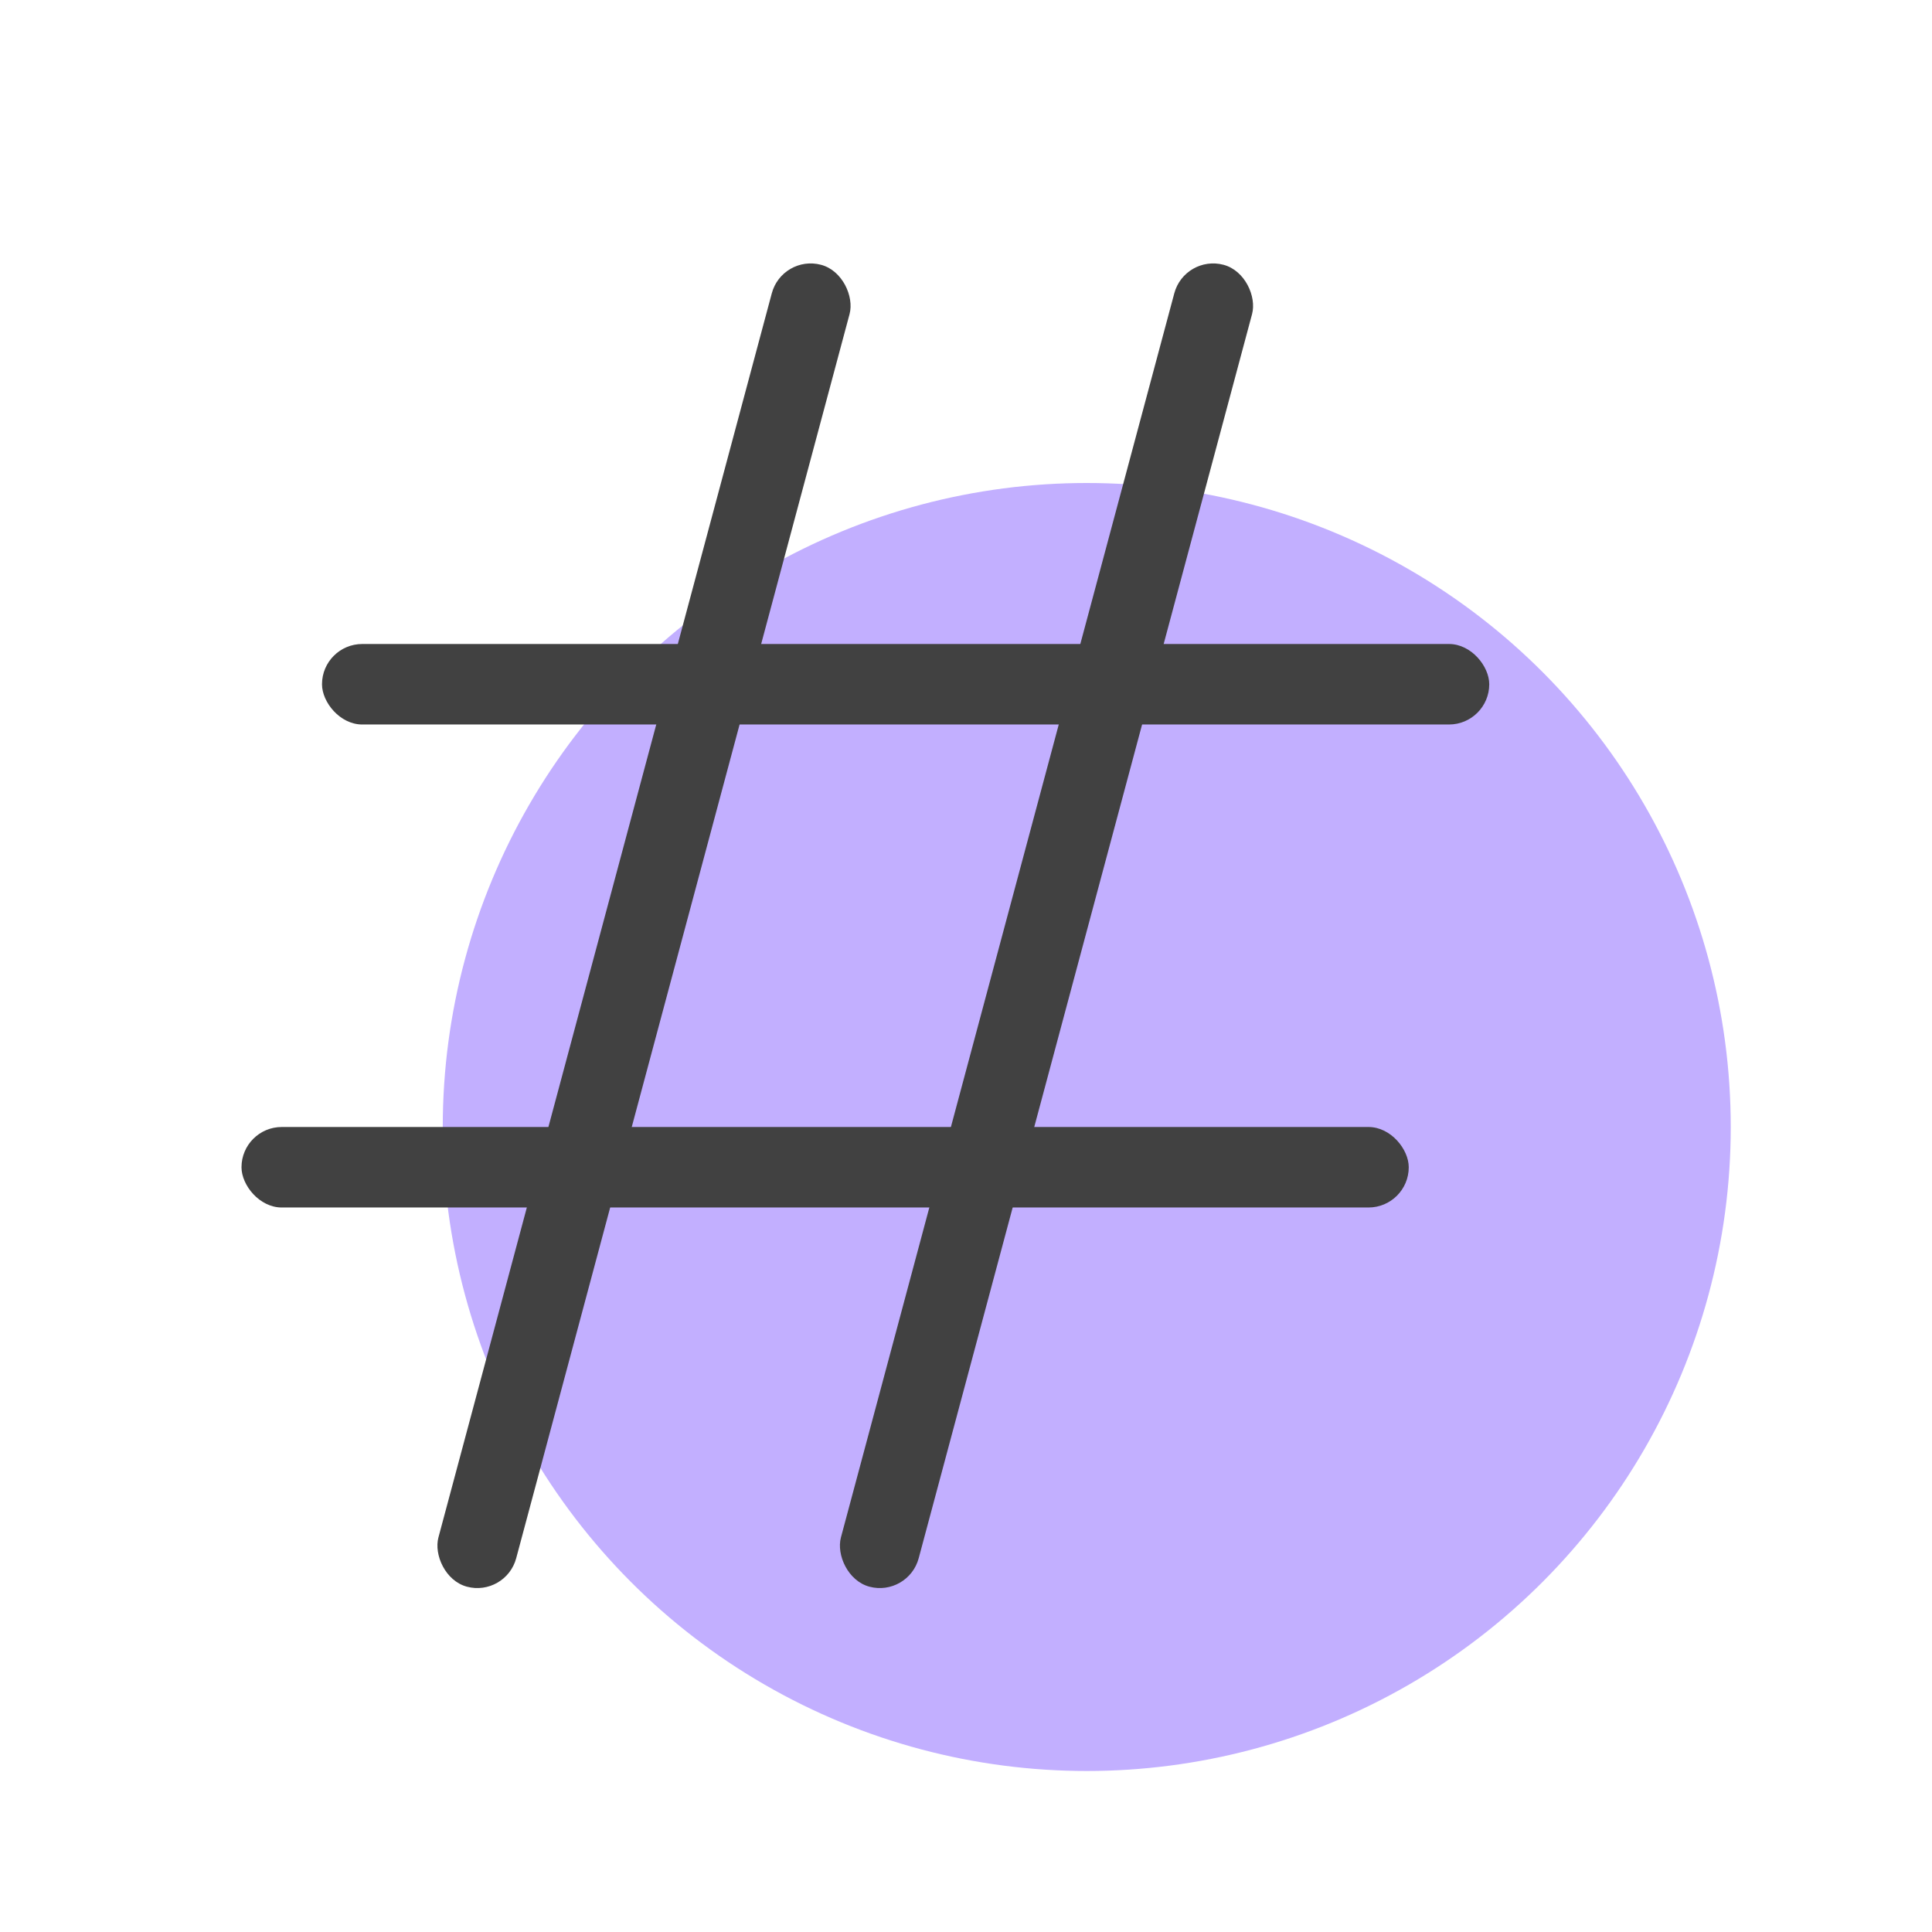 <svg xmlns="http://www.w3.org/2000/svg" width="48" height="48"><g fill="none" fill-rule="evenodd"><path d="M0 0h48v48H0z"/><circle cx="27" cy="28" r="16" fill="#C2AFFF"/><g fill="#414141" transform="translate(6 6)"><rect width="2" height="34" x="9" rx="1" transform="rotate(15 10 17)"/><rect width="2" height="34" x="19" rx="1" transform="rotate(15 20 17)"/><rect width="29" height="2" x="2" y="10" rx="1"/><rect width="29" height="2" y="22" rx="1"/></g></g></svg>